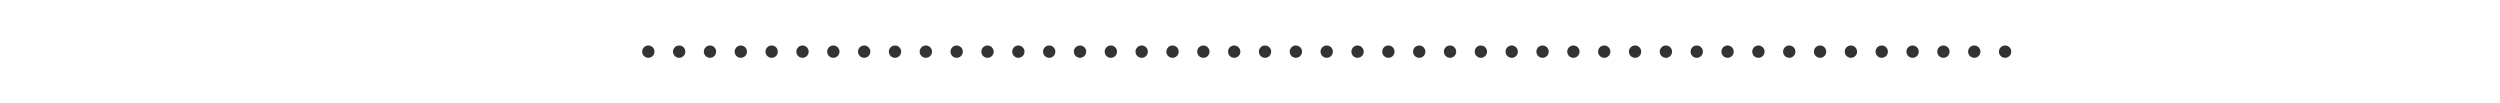<?xml version="1.0" encoding="UTF-8"?> <svg xmlns="http://www.w3.org/2000/svg" width="3243" height="134" viewBox="0 0 3243 134" fill="none"><rect x="0" y="0" width="3243" height="134" fill="#333333" stroke="none"/><path fill-rule="evenodd" clip-rule="evenodd" d="M3243 0H0V134H3243V0ZM833 67C833 71.418 836.582 75 841 75C845.418 75 849 71.418 849 67C849 62.582 845.418 59 841 59C836.582 59 833 62.582 833 67ZM881 75C876.582 75 873 71.418 873 67C873 62.582 876.582 59 881 59C885.418 59 889 62.582 889 67C889 71.418 885.418 75 881 75ZM913 67C913 71.418 916.582 75 921 75C925.418 75 929 71.418 929 67C929 62.582 925.418 59 921 59C916.582 59 913 62.582 913 67ZM961 75C956.582 75 953 71.418 953 67C953 62.582 956.582 59 961 59C965.418 59 969 62.582 969 67C969 71.418 965.418 75 961 75ZM993 67C993 71.418 996.582 75 1001 75C1005.42 75 1009 71.418 1009 67C1009 62.582 1005.42 59 1001 59C996.582 59 993 62.582 993 67ZM1041 75C1036.58 75 1033 71.418 1033 67C1033 62.582 1036.58 59 1041 59C1045.42 59 1049 62.582 1049 67C1049 71.418 1045.42 75 1041 75ZM1073 67C1073 71.418 1076.58 75 1081 75C1085.42 75 1089 71.418 1089 67C1089 62.582 1085.42 59 1081 59C1076.58 59 1073 62.582 1073 67ZM1121 75C1116.58 75 1113 71.418 1113 67C1113 62.582 1116.58 59 1121 59C1125.42 59 1129 62.582 1129 67C1129 71.418 1125.42 75 1121 75ZM1153 67C1153 71.418 1156.58 75 1161 75C1165.42 75 1169 71.418 1169 67C1169 62.582 1165.42 59 1161 59C1156.58 59 1153 62.582 1153 67ZM1201 75C1196.58 75 1193 71.418 1193 67C1193 62.582 1196.58 59 1201 59C1205.42 59 1209 62.582 1209 67C1209 71.418 1205.42 75 1201 75ZM1233 67C1233 71.418 1236.58 75 1241 75C1245.42 75 1249 71.418 1249 67C1249 62.582 1245.42 59 1241 59C1236.58 59 1233 62.582 1233 67ZM1281 75C1276.58 75 1273 71.418 1273 67C1273 62.582 1276.58 59 1281 59C1285.42 59 1289 62.582 1289 67C1289 71.418 1285.42 75 1281 75ZM1313 67C1313 71.418 1316.58 75 1321 75C1325.42 75 1329 71.418 1329 67C1329 62.582 1325.42 59 1321 59C1316.58 59 1313 62.582 1313 67ZM1361 75C1356.58 75 1353 71.418 1353 67C1353 62.582 1356.58 59 1361 59C1365.42 59 1369 62.582 1369 67C1369 71.418 1365.42 75 1361 75ZM1393 67C1393 71.418 1396.58 75 1401 75C1405.42 75 1409 71.418 1409 67C1409 62.582 1405.42 59 1401 59C1396.58 59 1393 62.582 1393 67ZM1441 75C1436.58 75 1433 71.418 1433 67C1433 62.582 1436.58 59 1441 59C1445.42 59 1449 62.582 1449 67C1449 71.418 1445.42 75 1441 75ZM1473 67C1473 71.418 1476.58 75 1481 75C1485.42 75 1489 71.418 1489 67C1489 62.582 1485.42 59 1481 59C1476.58 59 1473 62.582 1473 67ZM1521 75C1516.58 75 1513 71.418 1513 67C1513 62.582 1516.58 59 1521 59C1525.42 59 1529 62.582 1529 67C1529 71.418 1525.42 75 1521 75ZM1553 67C1553 71.418 1556.58 75 1561 75C1565.42 75 1569 71.418 1569 67C1569 62.582 1565.42 59 1561 59C1556.58 59 1553 62.582 1553 67ZM1601 75C1596.58 75 1593 71.418 1593 67C1593 62.582 1596.58 59 1601 59C1605.42 59 1609 62.582 1609 67C1609 71.418 1605.42 75 1601 75ZM1633 67C1633 71.418 1636.58 75 1641 75C1645.42 75 1649 71.418 1649 67C1649 62.582 1645.42 59 1641 59C1636.58 59 1633 62.582 1633 67ZM1681 75C1676.58 75 1673 71.418 1673 67C1673 62.582 1676.58 59 1681 59C1685.42 59 1689 62.582 1689 67C1689 71.418 1685.42 75 1681 75ZM1713 67C1713 71.418 1716.58 75 1721 75C1725.42 75 1729 71.418 1729 67C1729 62.582 1725.42 59 1721 59C1716.58 59 1713 62.582 1713 67ZM1761 75C1756.58 75 1753 71.418 1753 67C1753 62.582 1756.58 59 1761 59C1765.42 59 1769 62.582 1769 67C1769 71.418 1765.42 75 1761 75ZM1793 67C1793 71.418 1796.58 75 1801 75C1805.42 75 1809 71.418 1809 67C1809 62.582 1805.42 59 1801 59C1796.58 59 1793 62.582 1793 67ZM1841 75C1836.58 75 1833 71.418 1833 67C1833 62.582 1836.58 59 1841 59C1845.42 59 1849 62.582 1849 67C1849 71.418 1845.42 75 1841 75ZM1873 67C1873 71.418 1876.58 75 1881 75C1885.42 75 1889 71.418 1889 67C1889 62.582 1885.42 59 1881 59C1876.58 59 1873 62.582 1873 67ZM1921 75C1916.58 75 1913 71.418 1913 67C1913 62.582 1916.58 59 1921 59C1925.42 59 1929 62.582 1929 67C1929 71.418 1925.42 75 1921 75ZM1953 67C1953 71.418 1956.58 75 1961 75C1965.42 75 1969 71.418 1969 67C1969 62.582 1965.42 59 1961 59C1956.58 59 1953 62.582 1953 67ZM2001 75C1996.58 75 1993 71.418 1993 67C1993 62.582 1996.58 59 2001 59C2005.42 59 2009 62.582 2009 67C2009 71.418 2005.42 75 2001 75ZM2033 67C2033 71.418 2036.58 75 2041 75C2045.42 75 2049 71.418 2049 67C2049 62.582 2045.42 59 2041 59C2036.58 59 2033 62.582 2033 67ZM2081 75C2076.58 75 2073 71.418 2073 67C2073 62.582 2076.58 59 2081 59C2085.42 59 2089 62.582 2089 67C2089 71.418 2085.42 75 2081 75ZM2113 67C2113 71.418 2116.58 75 2121 75C2125.42 75 2129 71.418 2129 67C2129 62.582 2125.42 59 2121 59C2116.58 59 2113 62.582 2113 67ZM2161 75C2156.58 75 2153 71.418 2153 67C2153 62.582 2156.58 59 2161 59C2165.42 59 2169 62.582 2169 67C2169 71.418 2165.42 75 2161 75ZM2193 67C2193 71.418 2196.58 75 2201 75C2205.42 75 2209 71.418 2209 67C2209 62.582 2205.42 59 2201 59C2196.58 59 2193 62.582 2193 67ZM2241 75C2236.58 75 2233 71.418 2233 67C2233 62.582 2236.58 59 2241 59C2245.42 59 2249 62.582 2249 67C2249 71.418 2245.42 75 2241 75ZM2273 67C2273 71.418 2276.58 75 2281 75C2285.42 75 2289 71.418 2289 67C2289 62.582 2285.42 59 2281 59C2276.58 59 2273 62.582 2273 67ZM2321 75C2316.58 75 2313 71.418 2313 67C2313 62.582 2316.58 59 2321 59C2325.42 59 2329 62.582 2329 67C2329 71.418 2325.42 75 2321 75ZM2353 67C2353 71.418 2356.58 75 2361 75C2365.42 75 2369 71.418 2369 67C2369 62.582 2365.42 59 2361 59C2356.58 59 2353 62.582 2353 67ZM2401 75C2396.58 75 2393 71.418 2393 67C2393 62.582 2396.58 59 2401 59C2405.42 59 2409 62.582 2409 67C2409 71.418 2405.42 75 2401 75ZM2433 67C2433 71.418 2436.58 75 2441 75C2445.42 75 2449 71.418 2449 67C2449 62.582 2445.42 59 2441 59C2436.58 59 2433 62.582 2433 67ZM2481 75C2476.58 75 2473 71.418 2473 67C2473 62.582 2476.58 59 2481 59C2485.42 59 2489 62.582 2489 67C2489 71.418 2485.42 75 2481 75ZM2513 67C2513 71.418 2516.58 75 2521 75C2525.42 75 2529 71.418 2529 67C2529 62.582 2525.42 59 2521 59C2516.58 59 2513 62.582 2513 67ZM2561 75C2556.58 75 2553 71.418 2553 67C2553 62.582 2556.58 59 2561 59C2565.42 59 2569 62.582 2569 67C2569 71.418 2565.42 75 2561 75ZM2593 67C2593 71.418 2596.58 75 2601 75C2605.42 75 2609 71.418 2609 67C2609 62.582 2605.42 59 2601 59C2596.58 59 2593 62.582 2593 67Z" fill="white"></path></svg> 